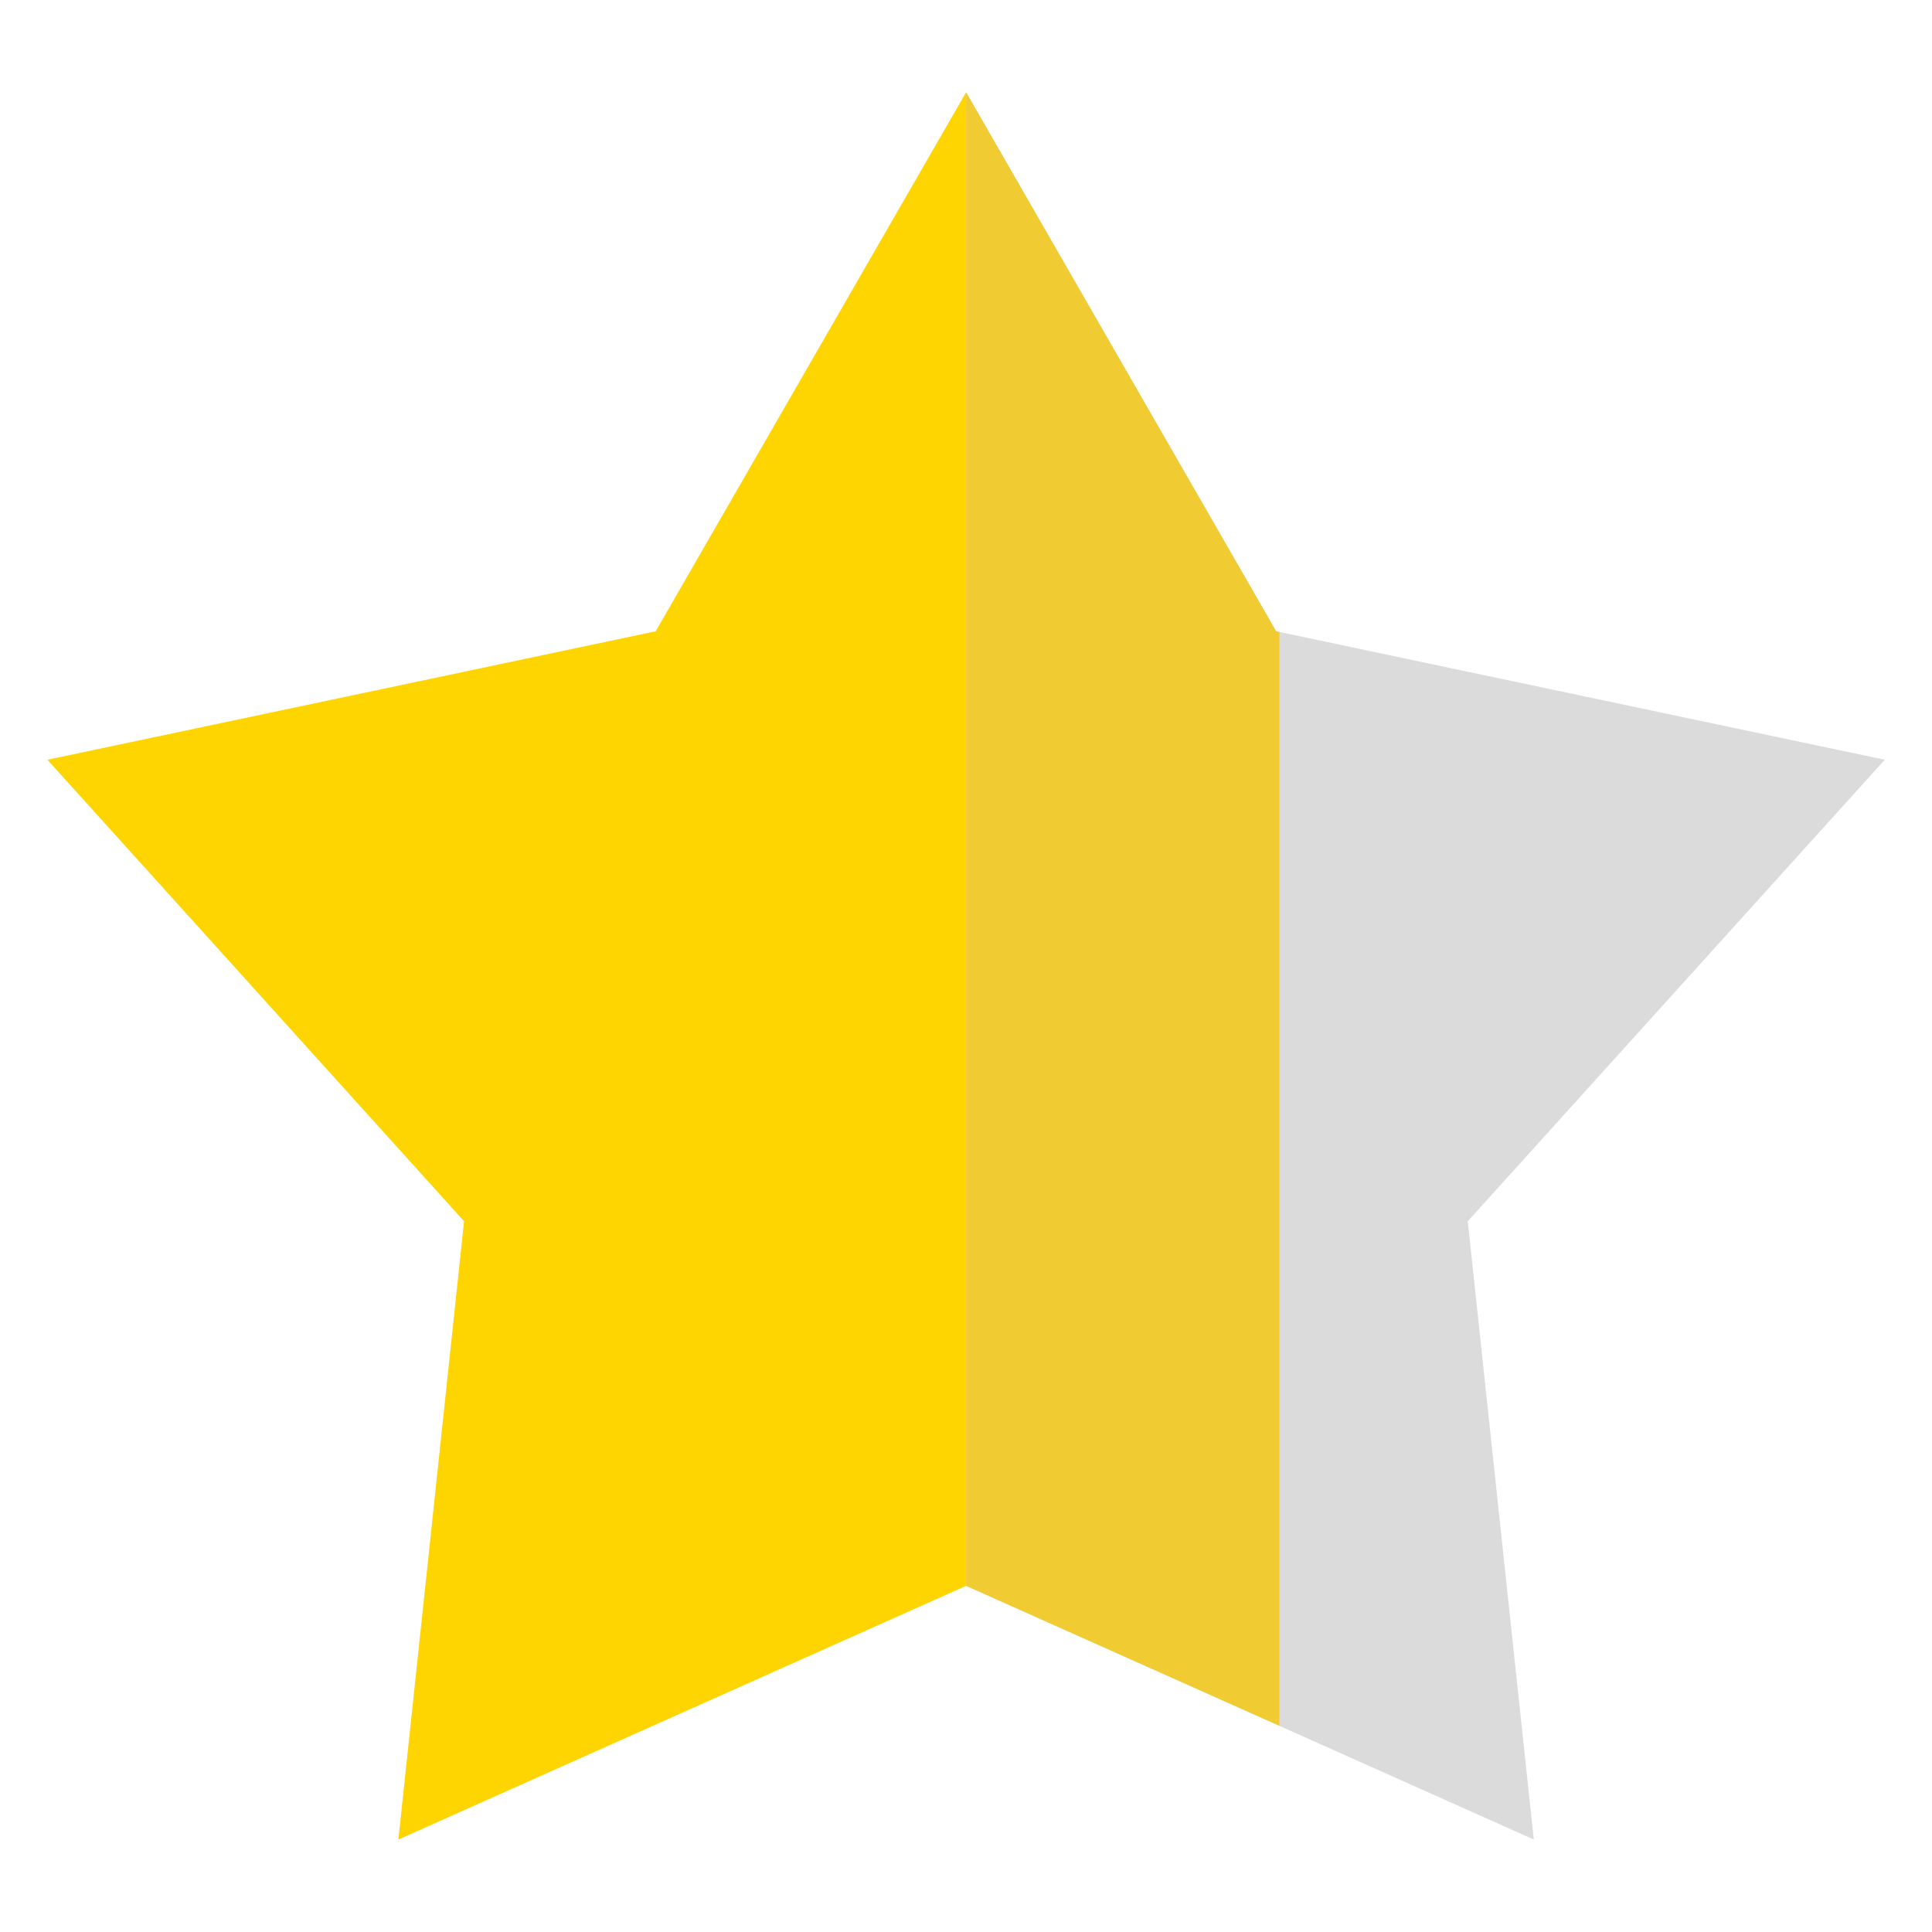 <?xml version="1.0" encoding="utf-8"?>
<!-- Generator: Adobe Illustrator 27.9.3, SVG Export Plug-In . SVG Version: 9.03 Build 53313)  -->
<svg version="1.1" id="Layer_1" xmlns="http://www.w3.org/2000/svg" xmlns:xlink="http://www.w3.org/1999/xlink" x="0px" y="0px"
	 viewBox="0 0 512 512" style="enable-background:new 0 0 512 512;" xml:space="preserve">
<style type="text/css">
	.st0{fill:#DCDBDB;}
	.st1{fill:#F1CB32;}
	.st2{fill:#FED500;}
</style>
<g transform="matrix(0.951, 0, 0, 0.951, 12.284, 12.284)">
	<g>
		<polygon class="st0" points="512.3,198.8 342.7,163 256.3,12.8 256.3,429 414.5,499.7 396.1,327.4 		"/>
		<polygon class="st1" points="343.6,163.2 342.7,163 256.3,12.8 256.3,429 343.6,468 		"/>
		<polygon class="st2" points="169.8,163 0.3,198.8 116.4,327.4 98.1,499.7 256.3,429 256.3,12.8 		"/>
	</g>
</g>
</svg>
